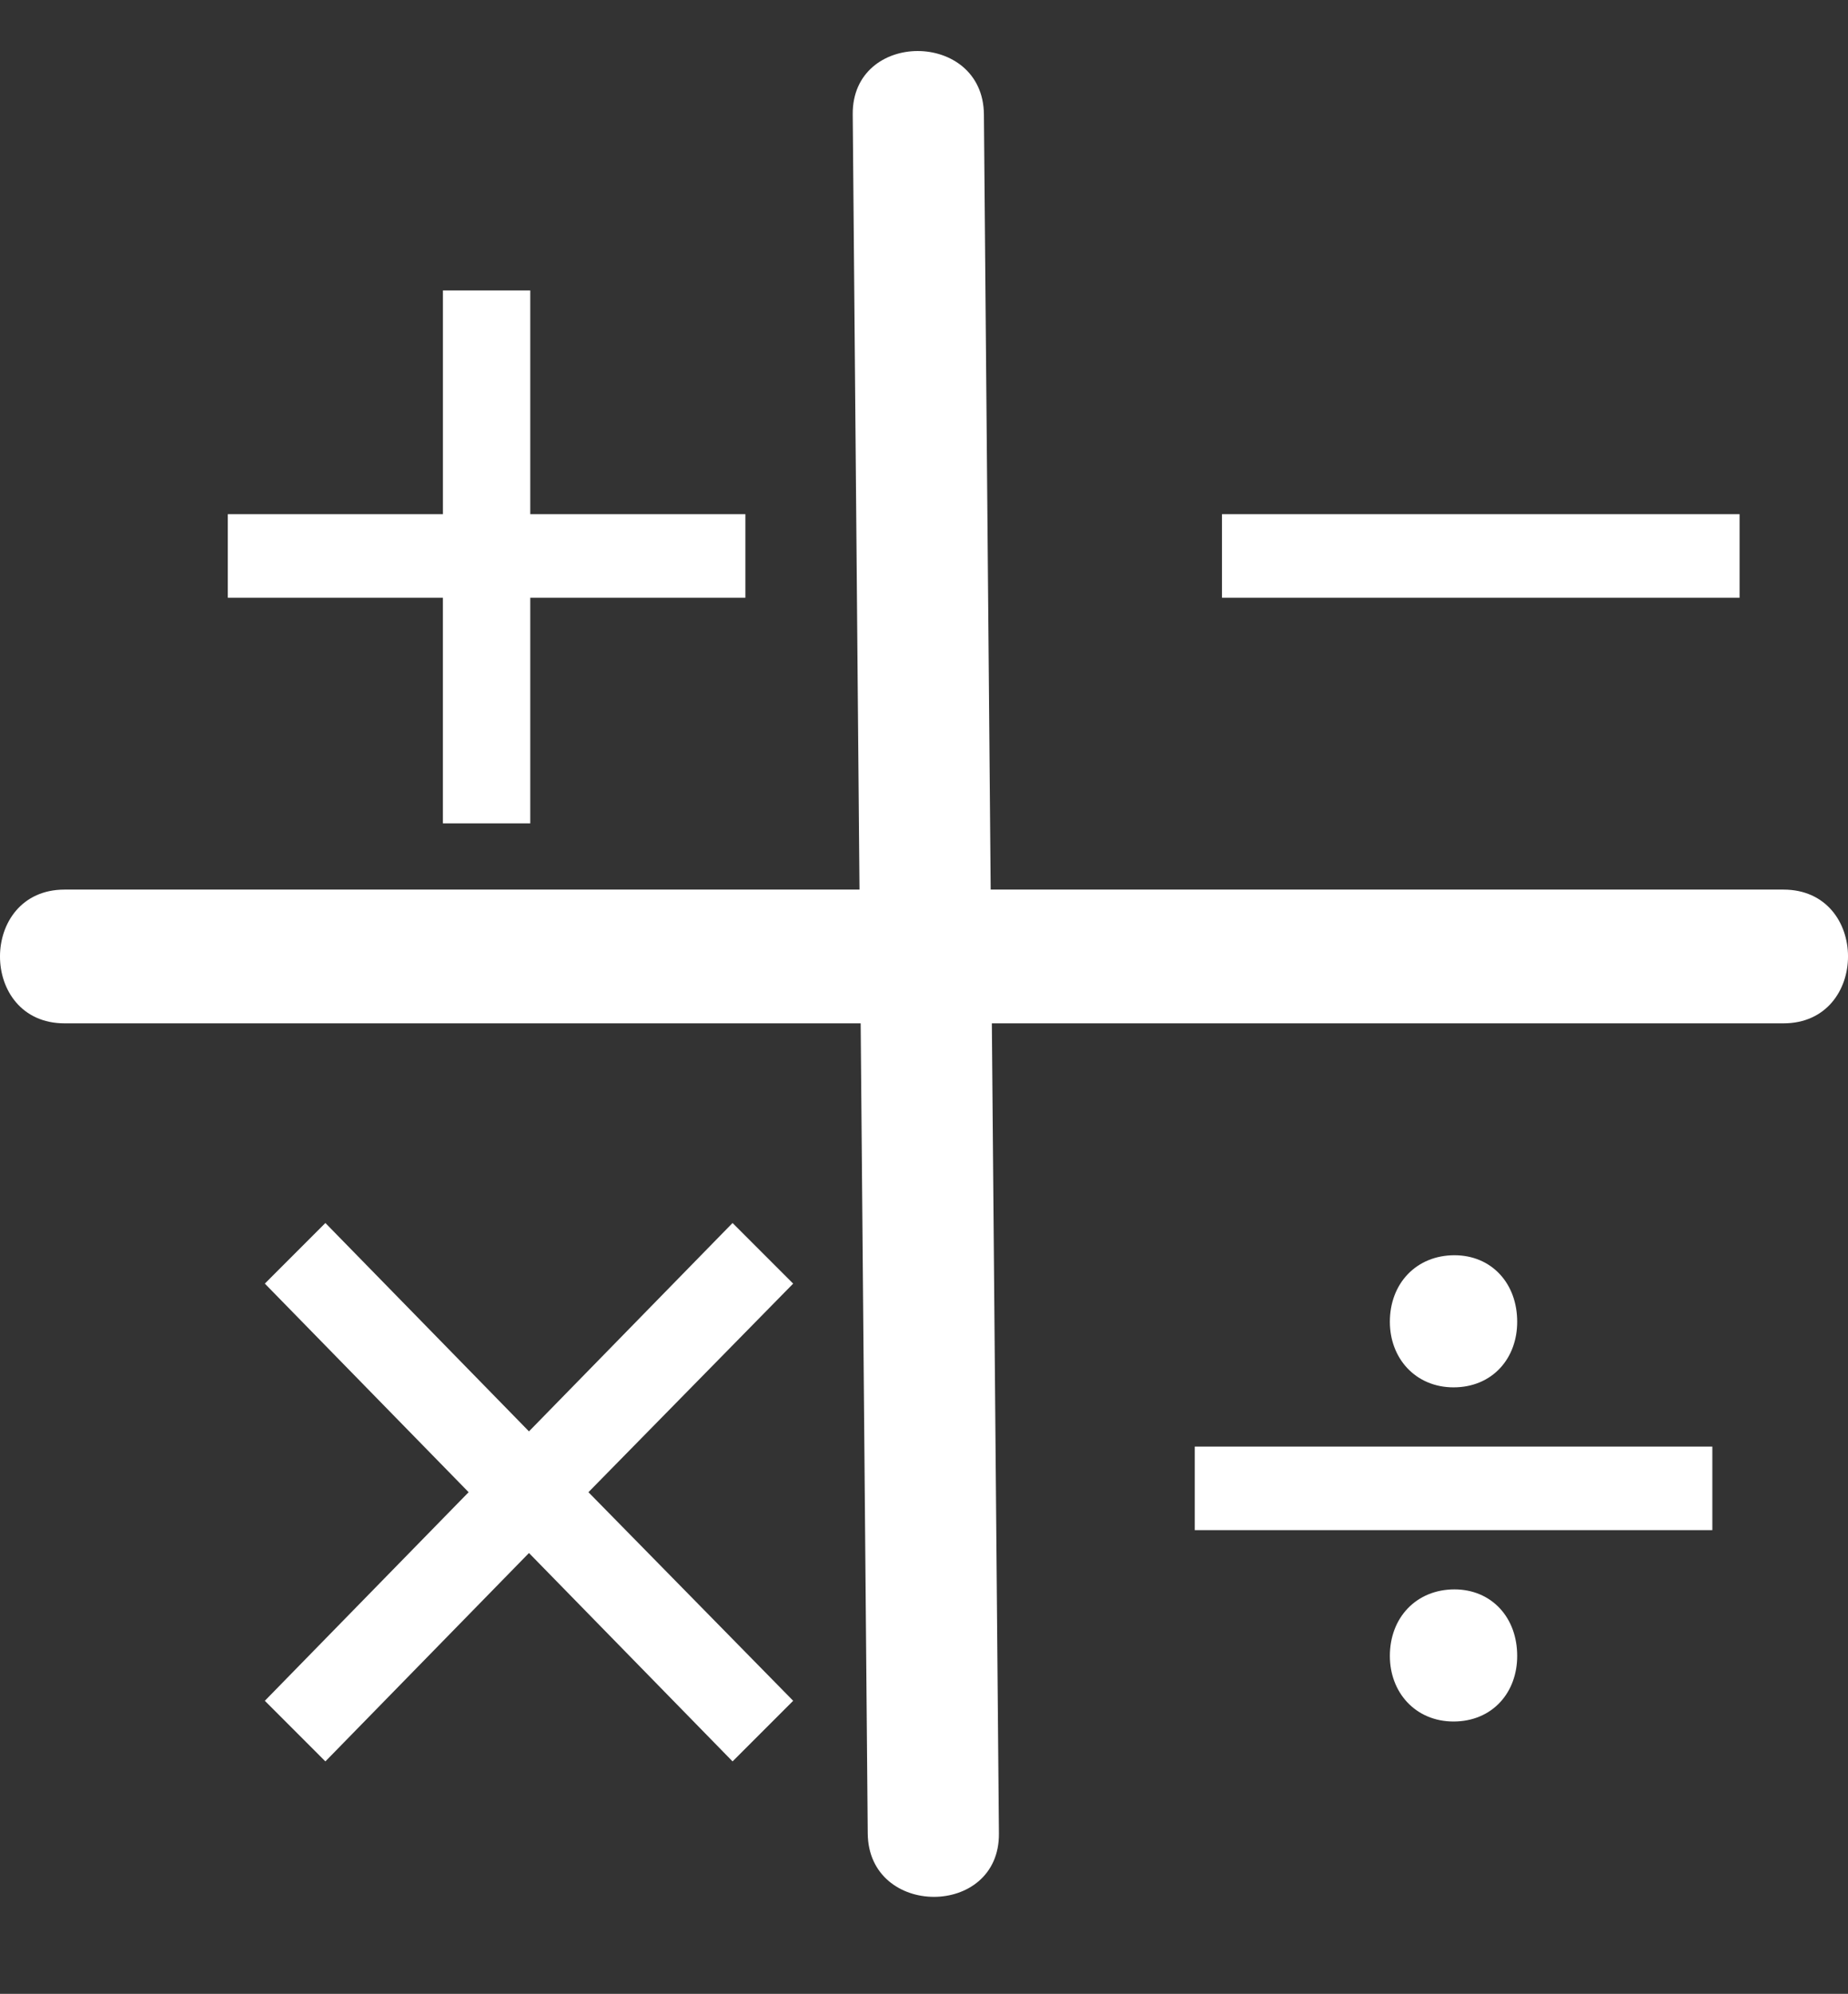 <!-- Generator: Adobe Illustrator 23.0.3, SVG Export Plug-In  -->
<svg version="1.1" xmlns="http://www.w3.org/2000/svg" xmlns:xlink="http://www.w3.org/1999/xlink" x="0px" y="0px"
	 width="69.885px" height="75.386px" viewBox="0 0 69.885 75.386" style="enable-background:new 0 0 69.885 75.386;"
	 xml:space="preserve">
<rect x="0" y="0" width="69.885" height="75.386" fill="#333333" stroke="none"/>
<style type="text/css">
	.st0{fill:#FFFFFF;stroke:#FFFFFF;}
	.st1{fill:#FFFFFF;}
	.st2{font-family:'MyriadPro-Regular';}
	.st3{font-size:36px;}
</style>
<defs>
</defs>
<g>
	<g>
		<path class="st0" d="M19.553,11.482v8.459h8.135v2.159h-8.135v8.531h-2.304v-8.531H9.115v-2.159h8.135v-8.459H19.553z"/>
	</g>
	<g>
		<path class="st0" d="M65.285,19.941v2.159H46.711v-2.159H65.285z"/>
	</g>
	<g>
		<path class="st0" d="M12.301,46.952l7.703,7.883l7.703-7.883l1.584,1.584l-7.739,7.883l7.739,7.883l-1.584,1.584l-7.703-7.883
			l-7.703,7.883l-1.583-1.584l7.703-7.883l-7.703-7.883L12.301,46.952z"/>
	</g>
	<g>
		<path class="st0" d="M45.681,57.354v-2.159h18.574v2.159H45.681z M53.06,49.976c0-1.188,0.791-2.016,1.943-2.016
			c1.116,0,1.872,0.828,1.872,2.016c0,1.116-0.721,1.979-1.908,1.979C53.816,51.955,53.06,51.092,53.06,49.976z M53.06,62.61
			c0-1.188,0.791-2.016,1.943-2.016c1.116,0,1.872,0.827,1.872,2.016c0,1.115-0.721,1.979-1.908,1.979
			C53.816,64.59,53.06,63.726,53.06,62.61z"/>
	</g>
	<g>
		<line class="st1" x1="2.443" y1="36.163" x2="67.443" y2="36.163"/>
		<g>
			<path class="st1" d="M2.443,38.692c21.667,0,43.333,0,65,0c3.254,0,3.26-5.057,0-5.057c-21.667,0-43.333,0-65,0
				C-0.812,33.635-0.817,38.692,2.443,38.692L2.443,38.692z"/>
		</g>
	</g>
	<g>
		<line class="st1" x1="34.728" y1="4.325" x2="35.296" y2="69.323"/>
		<g>
			<path class="st1" d="M32.247,4.325c0.189,21.666,0.379,43.332,0.568,64.998c0.028,3.191,4.989,3.199,4.961,0
				c-0.189-21.666-0.379-43.332-0.568-64.998C37.181,1.135,32.219,1.127,32.247,4.325L32.247,4.325z"/>
		</g>
	</g>
</g>
</svg>